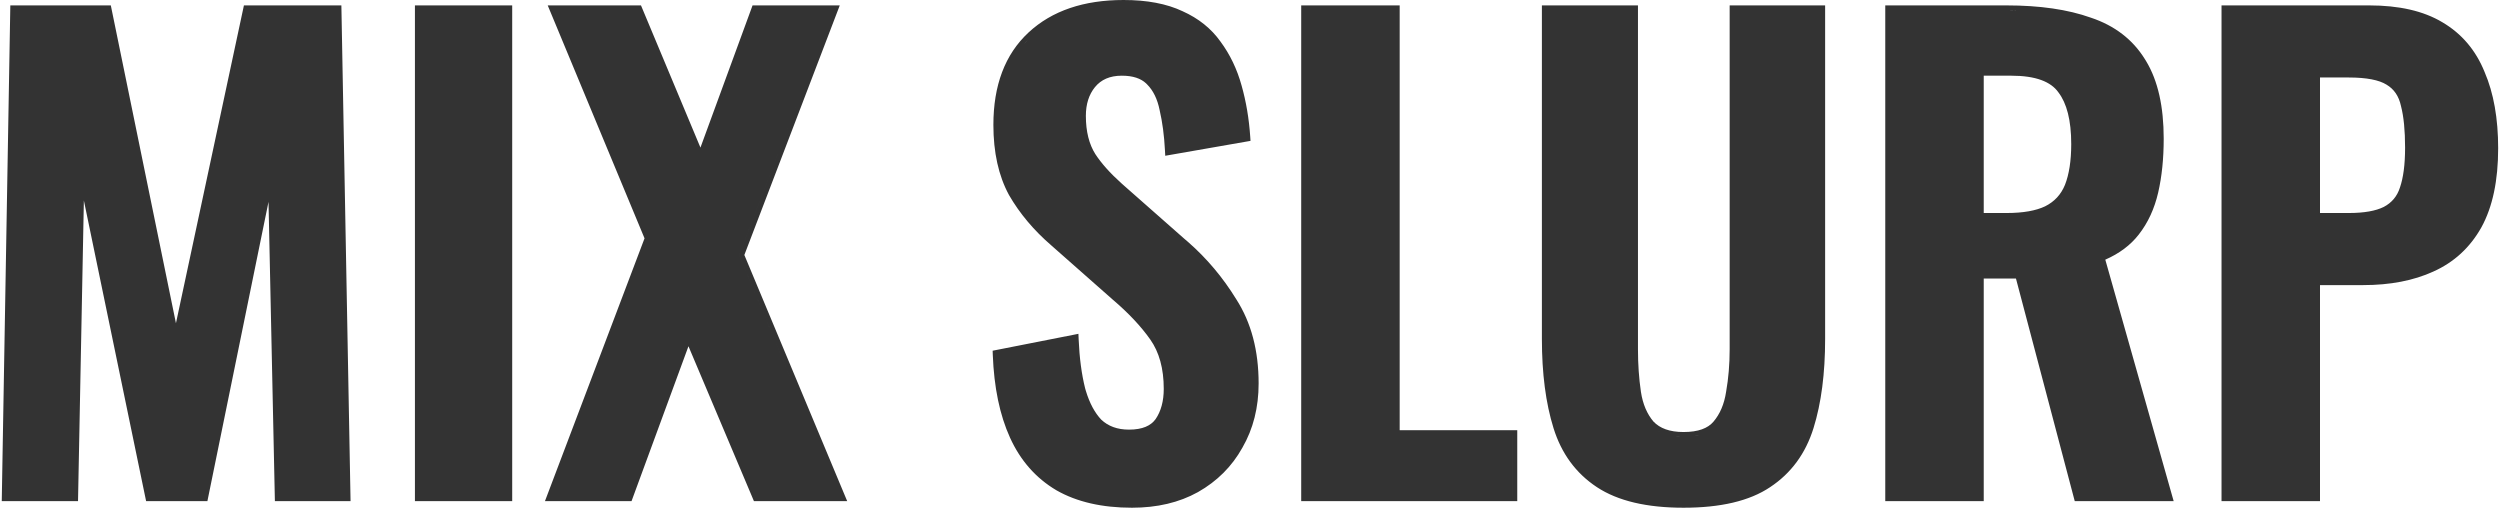 <svg width="516" height="105" viewBox="0 0 516 105" fill="none" xmlns="http://www.w3.org/2000/svg">
<path d="M231.912 0C236.715 1.28301e-05 240.794 0.757 244.104 2.325H244.103C247.37 3.791 249.982 5.873 251.906 8.578C253.882 11.242 255.337 14.285 256.275 17.695C257.204 20.987 257.793 24.483 258.045 28.179L258.105 29.077L257.219 29.231L241.618 31.956L240.507 32.15L240.447 31.023C240.285 27.932 239.92 25.184 239.358 22.776L239.354 22.761L239.352 22.745C238.884 20.41 238.007 18.666 236.777 17.436L236.548 17.206C235.473 16.198 233.857 15.623 231.541 15.623C229.063 15.623 227.265 16.436 226.001 17.981L226 17.98C224.768 19.504 224.122 21.457 224.122 23.912C224.122 27.16 224.795 29.768 226.071 31.798C227.326 33.715 229.119 35.731 231.473 37.844L231.952 38.269L231.955 38.272L244.442 49.278L245.225 49.949C249.093 53.336 252.407 57.276 255.164 61.764C258.258 66.579 259.78 72.39 259.78 79.147C259.78 84.085 258.673 88.508 256.435 92.389L256.436 92.39C254.28 96.27 251.215 99.332 247.263 101.567L247.256 101.571C243.368 103.732 238.819 104.794 233.646 104.794C227.496 104.794 222.278 103.614 218.044 101.194L218.038 101.19L218.031 101.187C213.799 98.681 210.611 95.051 208.468 90.336C206.336 85.645 205.163 79.935 204.912 73.24L204.88 72.387L205.719 72.222L221.442 69.126L222.586 68.9L222.635 70.064C222.797 73.884 223.243 77.233 223.962 80.119L224.114 80.648C224.896 83.24 225.97 85.209 227.295 86.612C228.728 87.966 230.608 88.675 233.027 88.675C235.805 88.675 237.534 87.873 238.519 86.503C239.616 84.89 240.198 82.831 240.198 80.263C240.198 76.037 239.243 72.662 237.41 70.064C235.488 67.341 232.909 64.594 229.655 61.828L229.648 61.822L229.642 61.815L217.012 50.67V50.669C213.39 47.55 210.47 44.082 208.265 40.265L208.258 40.253L208.252 40.242C206.09 36.262 205.035 31.423 205.035 25.77C205.035 17.641 207.412 11.236 212.288 6.707C217.141 2.199 223.724 8.08365e-05 231.912 0ZM338.076 72.089C338.076 75.181 338.279 78.103 338.684 80.856C339.072 83.421 339.954 85.458 341.284 87.019C342.606 88.401 344.61 89.17 347.477 89.17C350.547 89.17 352.512 88.383 353.648 87.046L353.651 87.043C354.992 85.478 355.879 83.433 356.27 80.856L356.273 80.832C356.758 78.088 357.001 75.174 357.001 72.089V1.114H376.706V69.983C376.706 77.071 375.915 83.204 374.309 88.362C372.678 93.6 369.697 97.675 365.368 100.535L365.369 100.536C361.093 103.417 355.087 104.794 347.477 104.794C339.944 104.794 333.945 103.415 329.592 100.541C325.259 97.68 322.277 93.603 320.645 88.362C319.038 83.204 318.247 77.071 318.247 69.983V1.114H338.076V72.089ZM345 103.739C345.584 103.765 346.179 103.783 346.785 103.79L346.104 103.777C345.731 103.769 345.363 103.755 345 103.739ZM352.157 103.598C351.321 103.671 350.459 103.724 349.569 103.756C350.009 103.74 350.443 103.72 350.87 103.694C351.306 103.668 351.735 103.636 352.157 103.599V103.598ZM343.871 103.677C344.219 103.7 344.572 103.72 344.929 103.736C344.572 103.72 344.219 103.7 343.871 103.677ZM342.819 103.595C343.14 103.623 343.465 103.648 343.793 103.671C343.465 103.648 343.14 103.623 342.819 103.595ZM341.678 103.479C341.978 103.513 342.281 103.543 342.588 103.572C342.281 103.543 341.978 103.513 341.678 103.479ZM23.036 1.914L36.315 66.712L50.176 1.905L50.345 1.114H70.459L70.478 2.096L72.335 102.413L72.353 103.432H56.736L56.716 102.452L55.42 41.665L42.971 102.631L42.808 103.432H30.157L29.992 102.634L17.311 41.384L16.123 102.451L16.104 103.432H0.362L0.38 102.414L2.113 2.098L2.131 1.114H22.873L23.036 1.914ZM105.718 103.432H85.641V1.114H105.718V103.432ZM132.556 1.729L144.572 30.461L155.086 1.771L155.326 1.114H173.326L172.808 2.472L153.635 52.628L174.281 102.046L174.86 103.432H155.609L155.352 102.82L142.099 71.466L130.591 102.776L130.351 103.432H112.479L112.993 102.077L133.033 49.193L113.624 2.498L113.049 1.114H132.299L132.556 1.729ZM288.894 88.799H313.162V103.432H268.569V1.114H288.894V88.799ZM414.14 1.114C420.982 1.114 426.8 1.948 431.562 3.649H431.562C436.453 5.285 440.192 8.142 442.717 12.227L442.958 12.616C445.409 16.671 446.588 22.034 446.588 28.618C446.588 32.723 446.211 36.433 445.448 39.741C444.676 43.087 443.339 45.992 441.422 48.433C439.721 50.618 437.41 52.331 434.533 53.595L448.283 102.159L448.644 103.432H428.227L428.03 102.687L416.093 57.483H409.443V103.432H389.119V1.114H414.14ZM488.991 1.114C495.125 1.114 500.189 2.247 504.106 4.596C508.104 6.943 511.013 10.382 512.824 14.868H512.823C514.701 19.233 515.62 24.487 515.62 30.6C515.62 37.225 514.49 42.693 512.153 46.935L512.149 46.942C509.82 51.085 506.525 54.123 502.283 56.029L502.284 56.03C498.163 57.92 493.31 58.846 487.753 58.846H478.848V103.432H458.523V1.114H488.991ZM358.041 102.622C358.139 102.597 358.236 102.573 358.333 102.547C358.236 102.573 358.139 102.597 358.041 102.622ZM152.558 52.645L173.359 102.432L152.559 52.645L171.873 2.114L152.558 52.645ZM312.161 102.432H312.162V89.799H312.161V102.432ZM359.305 102.266C359.431 102.227 359.557 102.187 359.682 102.146C359.557 102.187 359.431 102.227 359.305 102.266ZM359.791 102.11C359.903 102.073 360.014 102.037 360.124 101.999C360.014 102.037 359.903 102.073 359.791 102.11ZM360.286 101.941C360.38 101.908 360.473 101.876 360.565 101.842C360.473 101.876 360.38 101.908 360.286 101.941ZM361.318 101.549C361.128 101.627 360.934 101.703 360.738 101.776C360.934 101.702 361.128 101.627 361.318 101.549ZM361.422 101.506C361.483 101.48 361.545 101.455 361.605 101.429C361.545 101.455 361.483 101.48 361.422 101.506ZM361.832 101.331C361.916 101.294 361.999 101.257 362.081 101.22C361.999 101.257 361.916 101.294 361.832 101.331ZM362.616 100.967C362.673 100.939 362.731 100.913 362.787 100.885C362.811 100.873 362.834 100.859 362.857 100.847C362.778 100.887 362.697 100.927 362.616 100.967ZM363.36 100.584C363.42 100.551 363.479 100.517 363.538 100.484C363.479 100.517 363.42 100.551 363.36 100.584ZM331.034 100.258C331.098 100.295 331.162 100.332 331.227 100.368C331.162 100.332 331.098 100.295 331.034 100.258ZM330.521 99.951C330.558 99.974 330.596 99.995 330.633 100.018C330.467 99.916 330.303 99.813 330.143 99.707L330.521 99.951ZM328.269 98.314C328.373 98.4 328.478 98.487 328.584 98.572C328.478 98.487 328.373 98.4 328.269 98.314ZM327.956 98.053C327.99 98.082 328.025 98.11 328.06 98.14C327.911 98.012 327.763 97.884 327.618 97.753L327.956 98.053ZM252.849 95.78C252.898 95.724 252.945 95.665 252.994 95.608C252.945 95.665 252.898 95.724 252.849 95.78ZM253.309 95.233C253.33 95.208 253.352 95.183 253.373 95.157C253.416 95.103 253.457 95.047 253.5 94.993C253.436 95.073 253.373 95.154 253.309 95.233ZM253.767 94.65C253.835 94.561 253.903 94.47 253.97 94.379C253.903 94.47 253.835 94.561 253.767 94.65ZM254.188 94.079C254.228 94.023 254.27 93.968 254.31 93.911C254.344 93.862 254.377 93.811 254.411 93.762C254.338 93.869 254.262 93.974 254.188 94.079ZM254.54 93.571C254.643 93.418 254.744 93.264 254.844 93.107C254.744 93.264 254.643 93.418 254.54 93.571ZM255.561 91.904C255.343 92.297 255.113 92.68 254.876 93.055C255.113 92.68 255.343 92.297 255.562 91.904C255.696 91.672 255.825 91.438 255.951 91.201L255.561 91.904ZM346.366 90.132C346.536 90.144 346.709 90.152 346.885 90.158C346.524 90.145 346.175 90.121 345.837 90.083L346.366 90.132ZM350.715 89.821C350.398 89.899 350.066 89.964 349.721 90.016L350.229 89.929C350.394 89.897 350.556 89.86 350.715 89.821ZM342.231 89C342.358 89.071 342.488 89.139 342.621 89.203V89.202C342.488 89.138 342.358 89.07 342.23 88.999L342.231 89ZM208.565 87.952C208.606 88.06 208.646 88.167 208.688 88.273C208.646 88.167 208.606 88.06 208.565 87.952ZM208.256 87.09C208.304 87.229 208.353 87.367 208.402 87.505C208.353 87.367 208.304 87.229 208.256 87.09ZM224.98 85.186H224.981H224.98ZM207.709 85.363C207.718 85.393 207.728 85.423 207.736 85.453C207.71 85.364 207.686 85.275 207.66 85.186C207.677 85.245 207.692 85.304 207.709 85.363ZM207.418 84.294C207.435 84.362 207.454 84.43 207.472 84.497C207.454 84.43 207.435 84.362 207.418 84.294ZM241.154 81.47C241.159 81.401 241.166 81.332 241.17 81.263L241.171 81.231C241.166 81.311 241.16 81.391 241.154 81.47ZM319.315 73.46C319.321 73.597 319.326 73.733 319.332 73.869C319.326 73.733 319.321 73.597 319.315 73.46ZM319.281 72.488C319.284 72.569 319.288 72.649 319.29 72.73C319.286 72.603 319.282 72.477 319.278 72.35L319.281 72.488ZM231.293 39.022L243.003 49.343L231.294 39.022C231.129 38.877 230.966 38.733 230.806 38.589L231.293 39.022ZM440.302 48.227C440.074 48.498 439.836 48.761 439.586 49.017H439.587C439.837 48.761 440.075 48.498 440.303 48.227H440.302ZM491.519 44.006C491.594 43.978 491.669 43.952 491.742 43.923L491.765 43.913C491.684 43.945 491.602 43.975 491.519 44.006ZM409.443 43.966H414.14C417.606 43.966 420.24 43.479 422.113 42.583C424.038 41.62 425.393 40.157 426.21 38.156C427.056 36 427.502 33.205 427.502 29.732C427.502 24.791 426.565 21.295 424.86 19.071L424.849 19.057L424.839 19.041C423.307 16.882 420.219 15.623 415.13 15.623H409.443V43.966ZM478.848 43.966H484.781C488.007 43.966 490.384 43.518 492 42.713C493.659 41.846 494.763 40.531 495.344 38.717L495.347 38.705L495.351 38.694C496.043 36.695 496.41 33.97 496.41 30.476C496.41 26.885 496.123 24.048 495.575 21.934L495.57 21.913L495.565 21.892C495.121 19.817 494.112 18.379 492.567 17.466L492.559 17.46L492.55 17.455C491.06 16.533 488.528 15.995 484.781 15.995H478.848V43.966ZM426.343 40.089C426.191 40.331 426.028 40.565 425.856 40.789C425.599 41.126 425.32 41.442 425.02 41.738V41.739C425.521 41.246 425.962 40.696 426.343 40.089ZM444.474 39.517L444.601 38.946L444.605 38.922C444.563 39.122 444.519 39.32 444.474 39.517ZM428.436 31.956C428.454 31.654 428.47 31.347 428.48 31.035L428.481 30.995C428.471 31.321 428.454 31.641 428.436 31.956ZM206.073 24.062C206.06 24.368 206.049 24.676 206.043 24.987C206.049 24.676 206.06 24.368 206.073 24.062ZM424.894 17.564C424.963 17.633 425.032 17.704 425.099 17.776L424.894 17.562C424.824 17.492 424.752 17.424 424.679 17.356L424.894 17.564ZM211.745 8.678C211.615 8.821 211.488 8.966 211.362 9.112C211.609 8.824 211.865 8.542 212.129 8.267L211.745 8.678ZM503.601 5.459L503.271 5.266C503.266 5.262 503.26 5.259 503.254 5.256C503.371 5.322 503.486 5.39 503.601 5.459ZM414.139 2.114C414.984 2.114 415.813 2.127 416.625 2.152C416.219 2.139 415.81 2.13 415.396 2.124L414.14 2.114H414.139ZM225.558 1.51C225.117 1.585 224.682 1.669 224.255 1.761H224.256C224.718 1.661 225.188 1.572 225.665 1.492C225.629 1.498 225.593 1.504 225.558 1.51ZM358.918 102.382C358.953 102.372 358.988 102.364 359.022 102.354C359.104 102.329 359.185 102.303 359.267 102.278C359.151 102.314 359.035 102.348 358.918 102.382ZM362.232 101.15C362.341 101.1 362.449 101.049 362.556 100.997C362.449 101.049 362.341 101.1 362.232 101.15Z" fill="#333333"/>
</svg>
